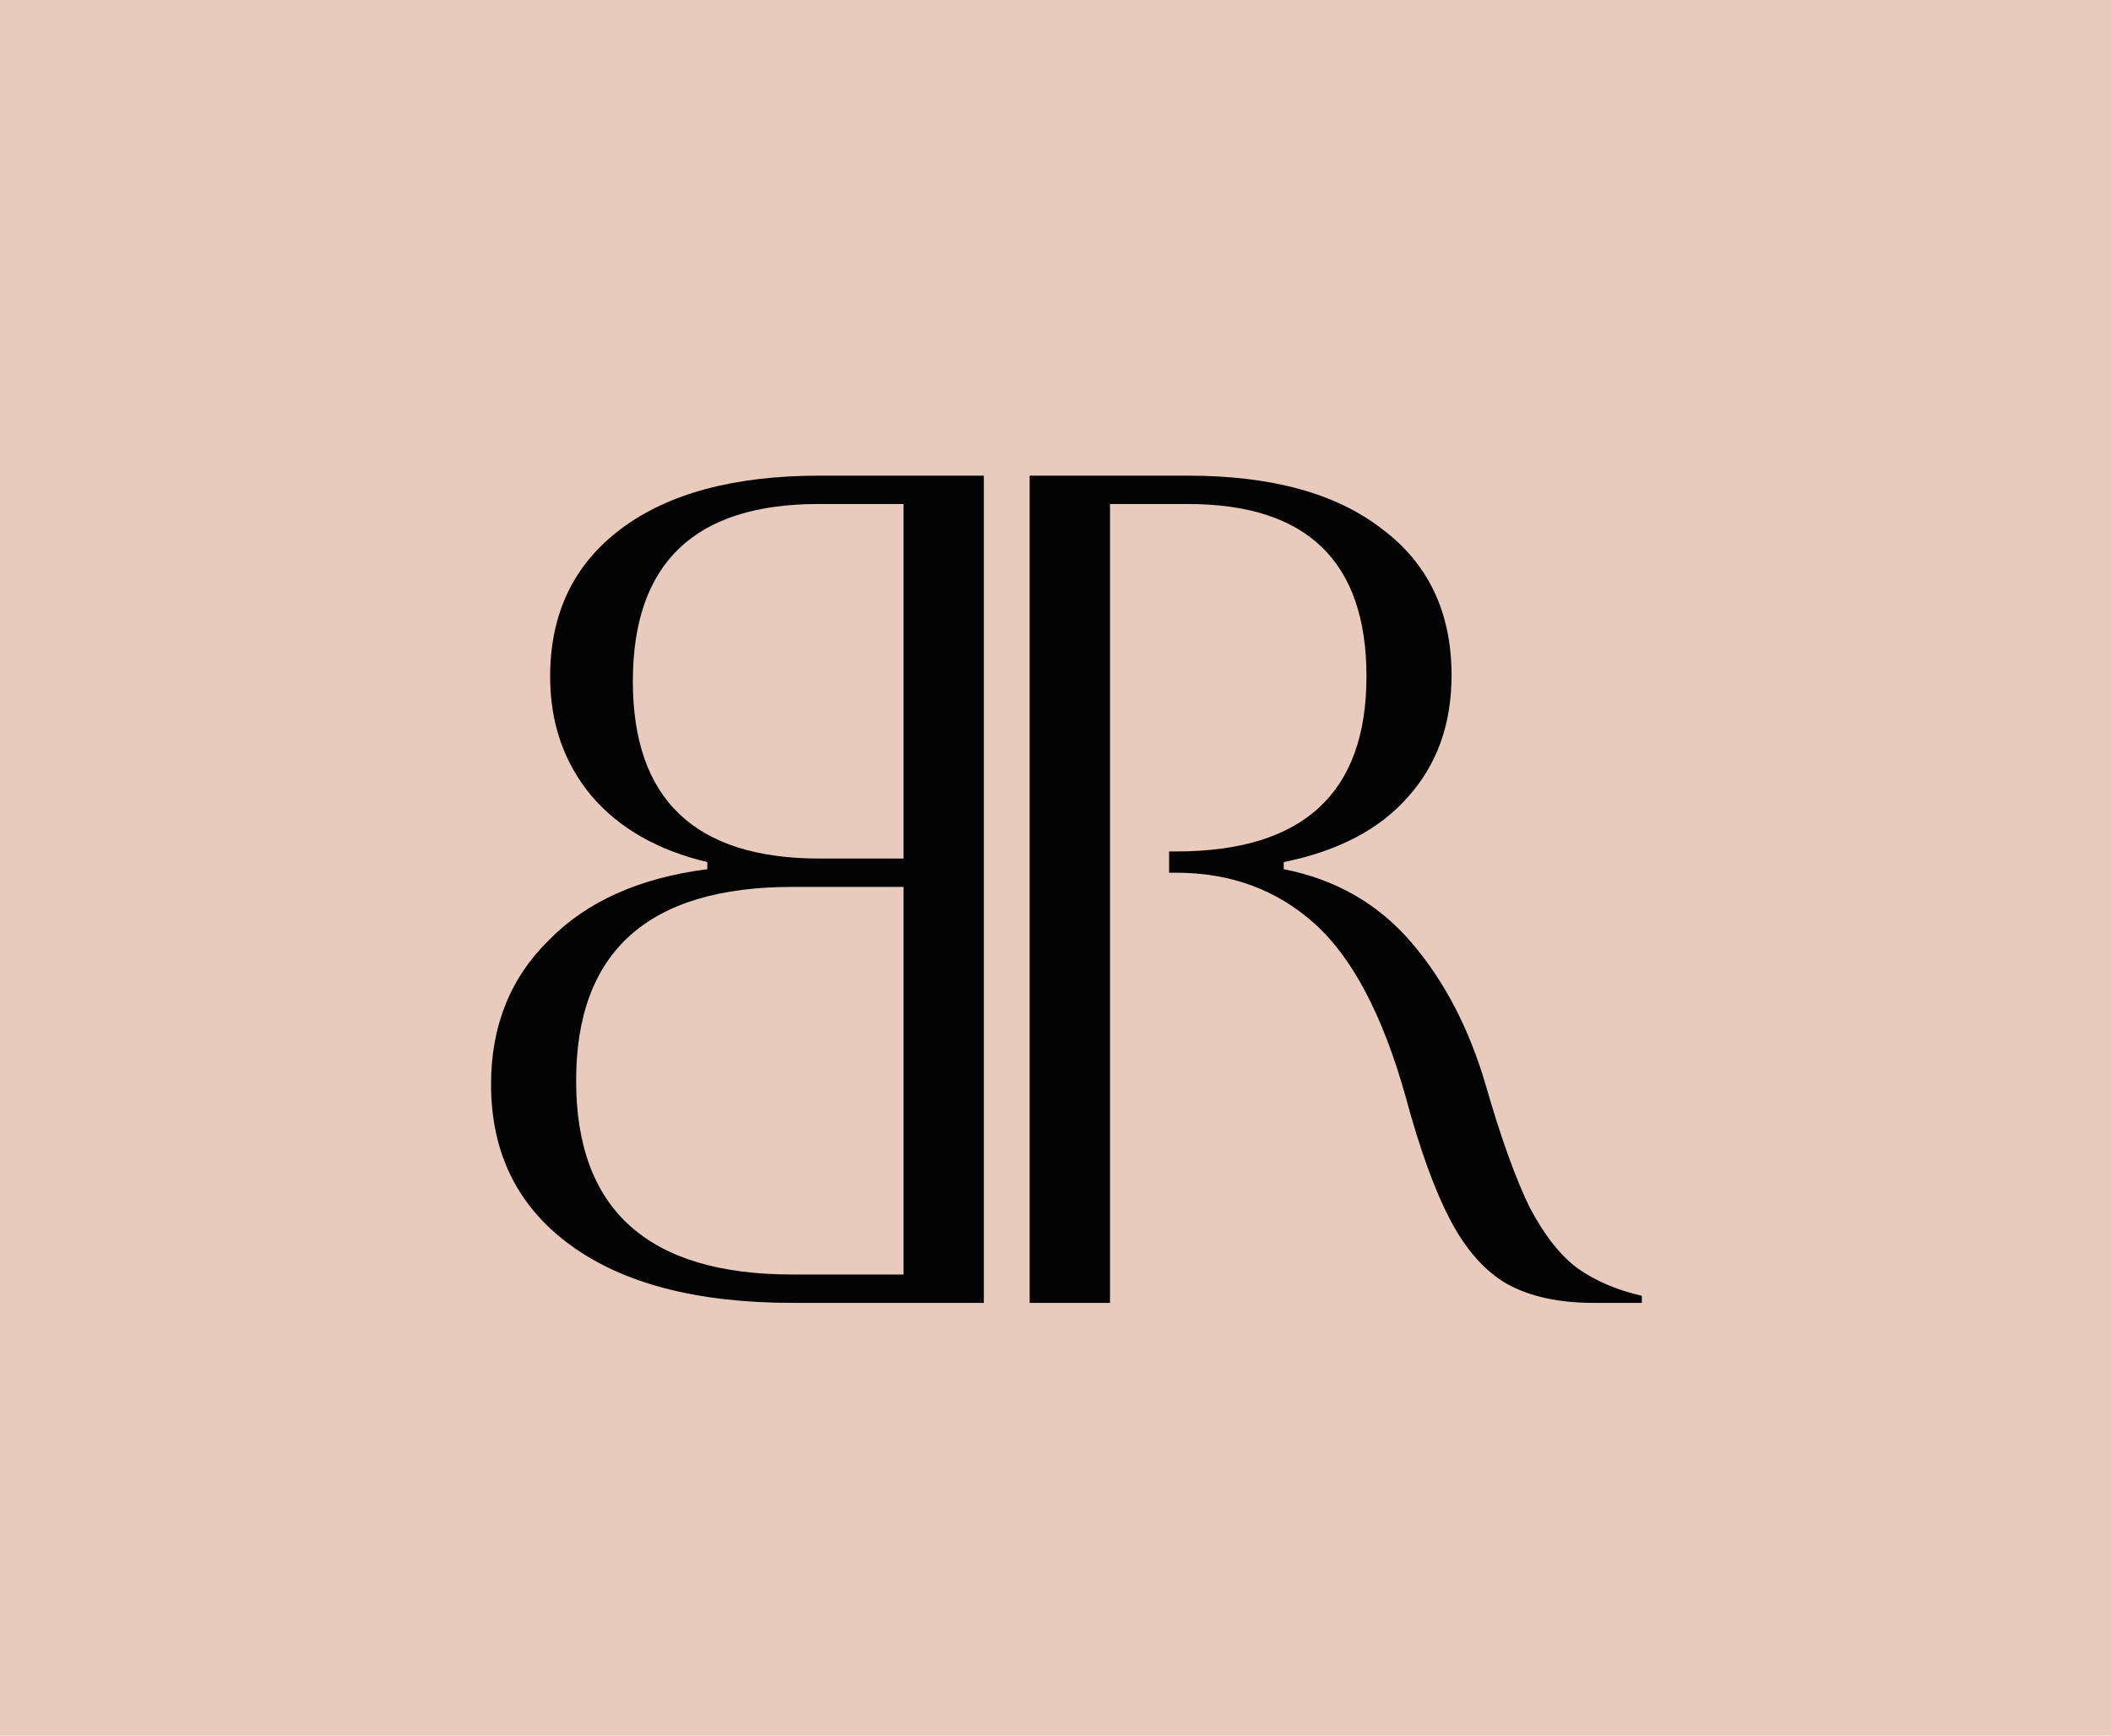 <?xml version="1.0" encoding="UTF-8"?> <svg xmlns="http://www.w3.org/2000/svg" width="1429" height="1175" viewBox="0 0 1429 1175" fill="none"><rect width="1429" height="1175" fill="#E8CBBC"></rect><path d="M697 322H804.2C860.733 322 904.467 334 935.4 358C966.867 381.467 982.6 414.533 982.6 457.2C982.6 490.267 972.733 517.733 953 539.6C933.8 561.467 905.8 576.133 869 583.6V588.4C904.2 595.333 933 611.867 955.4 638C977.8 664.133 994.6 696.4 1005.8 734.8C1015.93 770 1025.8 797.467 1035.4 817.2C1045.53 836.4 1056.47 850.267 1068.2 858.8C1080.47 867.333 1094.87 873.467 1111.4 877.2V882H1078.6C1055.13 882 1035.67 877.733 1020.2 869.2C1005.27 860.667 992.467 846.267 981.8 826C971.133 805.733 961 777.733 951.4 742C935.933 687.067 915.4 648.133 889.8 625.2C864.2 602.267 833 590.8 796.2 590.8H791.4V576.4H796.2C882.067 576.4 925 536.933 925 458C925 380.133 884.733 341.2 804.2 341.2H751.4V882H697V322Z" fill="black" fill-opacity="0.984"></path><path d="M666 882V322H554.8C497.2 322 452.4 334 420.4 358C388.4 382 372.4 415.333 372.4 458C372.4 489.467 381.733 516.4 400.4 538.8C419.067 560.667 445.2 575.6 478.8 583.6V588.4C432.933 594.267 397.2 610.267 371.6 636.4C345.467 662 332.4 694.533 332.4 734C332.4 780.4 350.267 816.667 386 842.8C421.733 868.933 471.867 882 536.4 882H666ZM554 341.2H611.6V581.2H554.8C470.533 581.2 428.4 541.2 428.4 461.2C428.4 381.2 470.267 341.2 554 341.2ZM536.4 600.4H611.6V862.8H536.4C438.8 862.8 390 819.067 390 731.6C390 644.133 438.8 600.4 536.4 600.4Z" fill="black" fill-opacity="0.984"></path></svg> 
